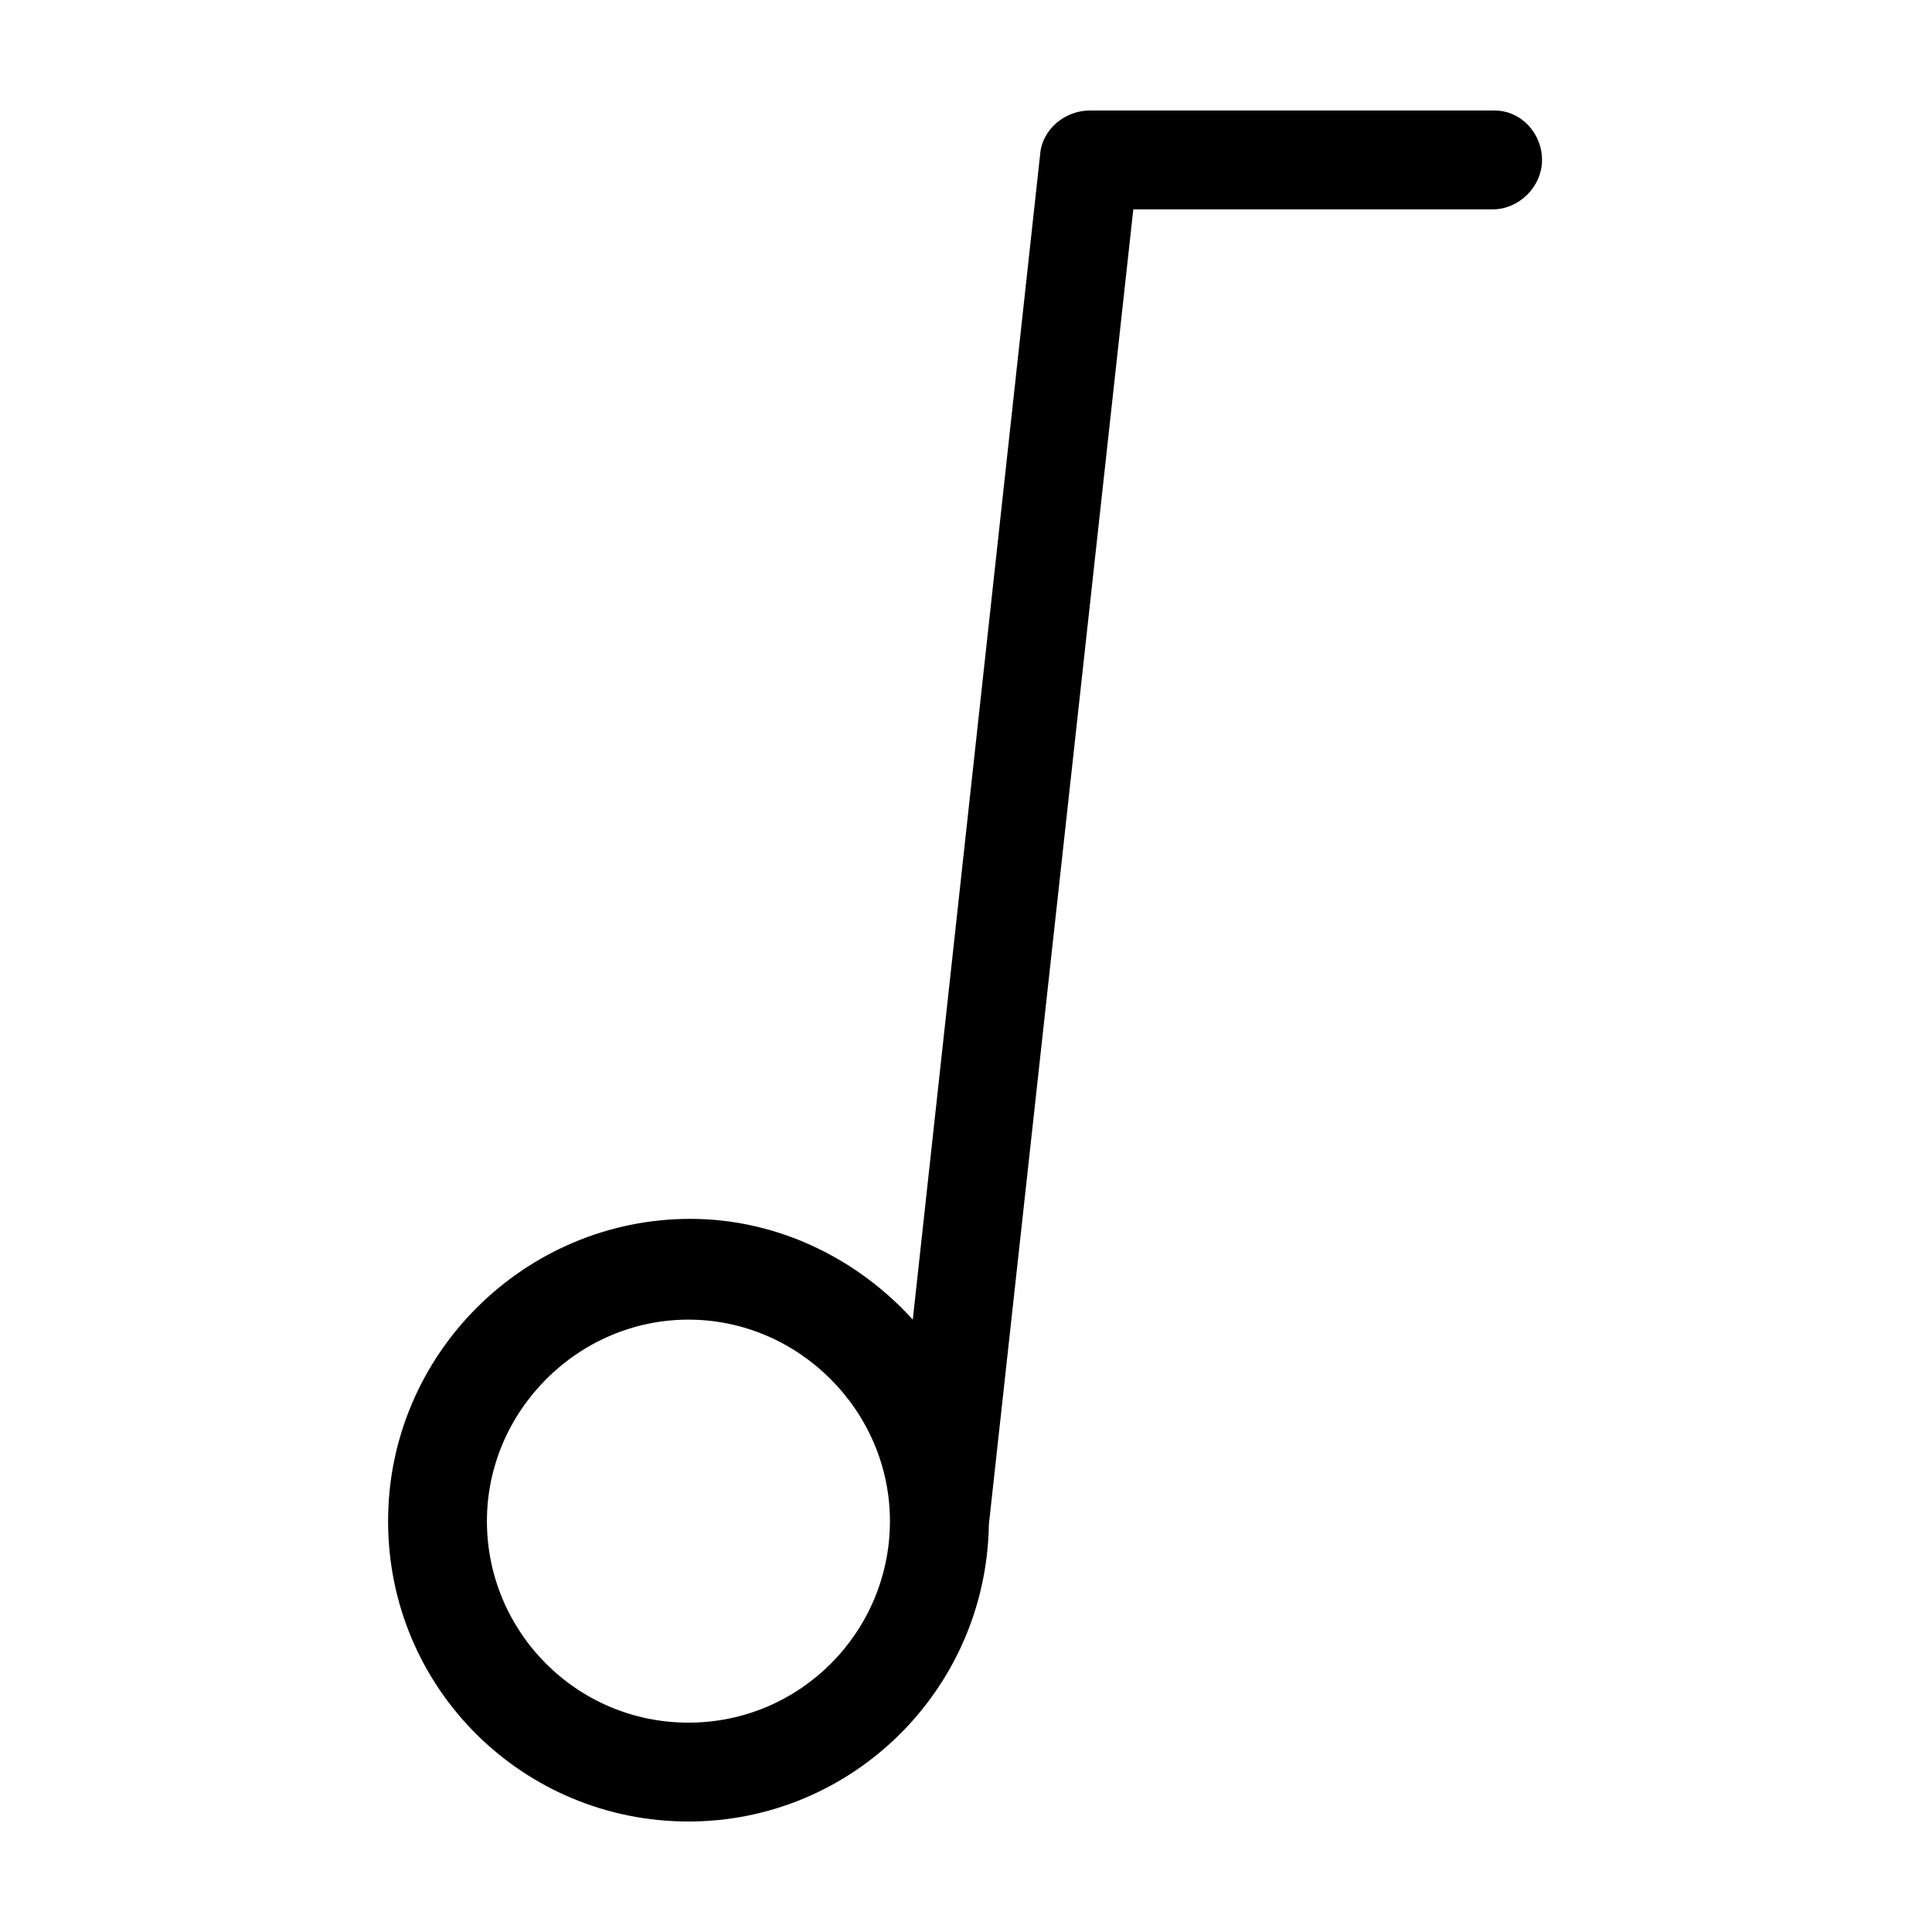 <?xml version="1.0" encoding="UTF-8"?>
<!-- Uploaded to: SVG Repo, www.svgrepo.com, Generator: SVG Repo Mixer Tools -->
<svg fill="#000000" width="800px" height="800px" version="1.1" viewBox="144 144 512 512" xmlns="http://www.w3.org/2000/svg">
 <path d="m540.06 173.29h-107.31c-6.551 0-12.594 5.039-13.098 11.586l-33.754 308.84c-14.609-16.121-35.77-26.703-58.945-26.703-43.832 0-80.105 35.77-80.105 80.105-0.004 44.336 35.766 79.602 79.598 79.602 43.328 0 78.594-34.762 79.602-78.09v-0.504l38.289-348.64h95.219c7.055 0 13.098-6.047 13.098-13.098 0.004-7.055-5.539-13.098-12.59-13.098zm-213.62 427.23c-29.727 0-53.402-24.184-53.402-53.402 0-29.223 24.184-53.402 53.402-53.402 29.223 0 53.402 24.184 53.402 53.402 0.004 29.219-23.676 53.402-53.402 53.402z"/>
</svg>